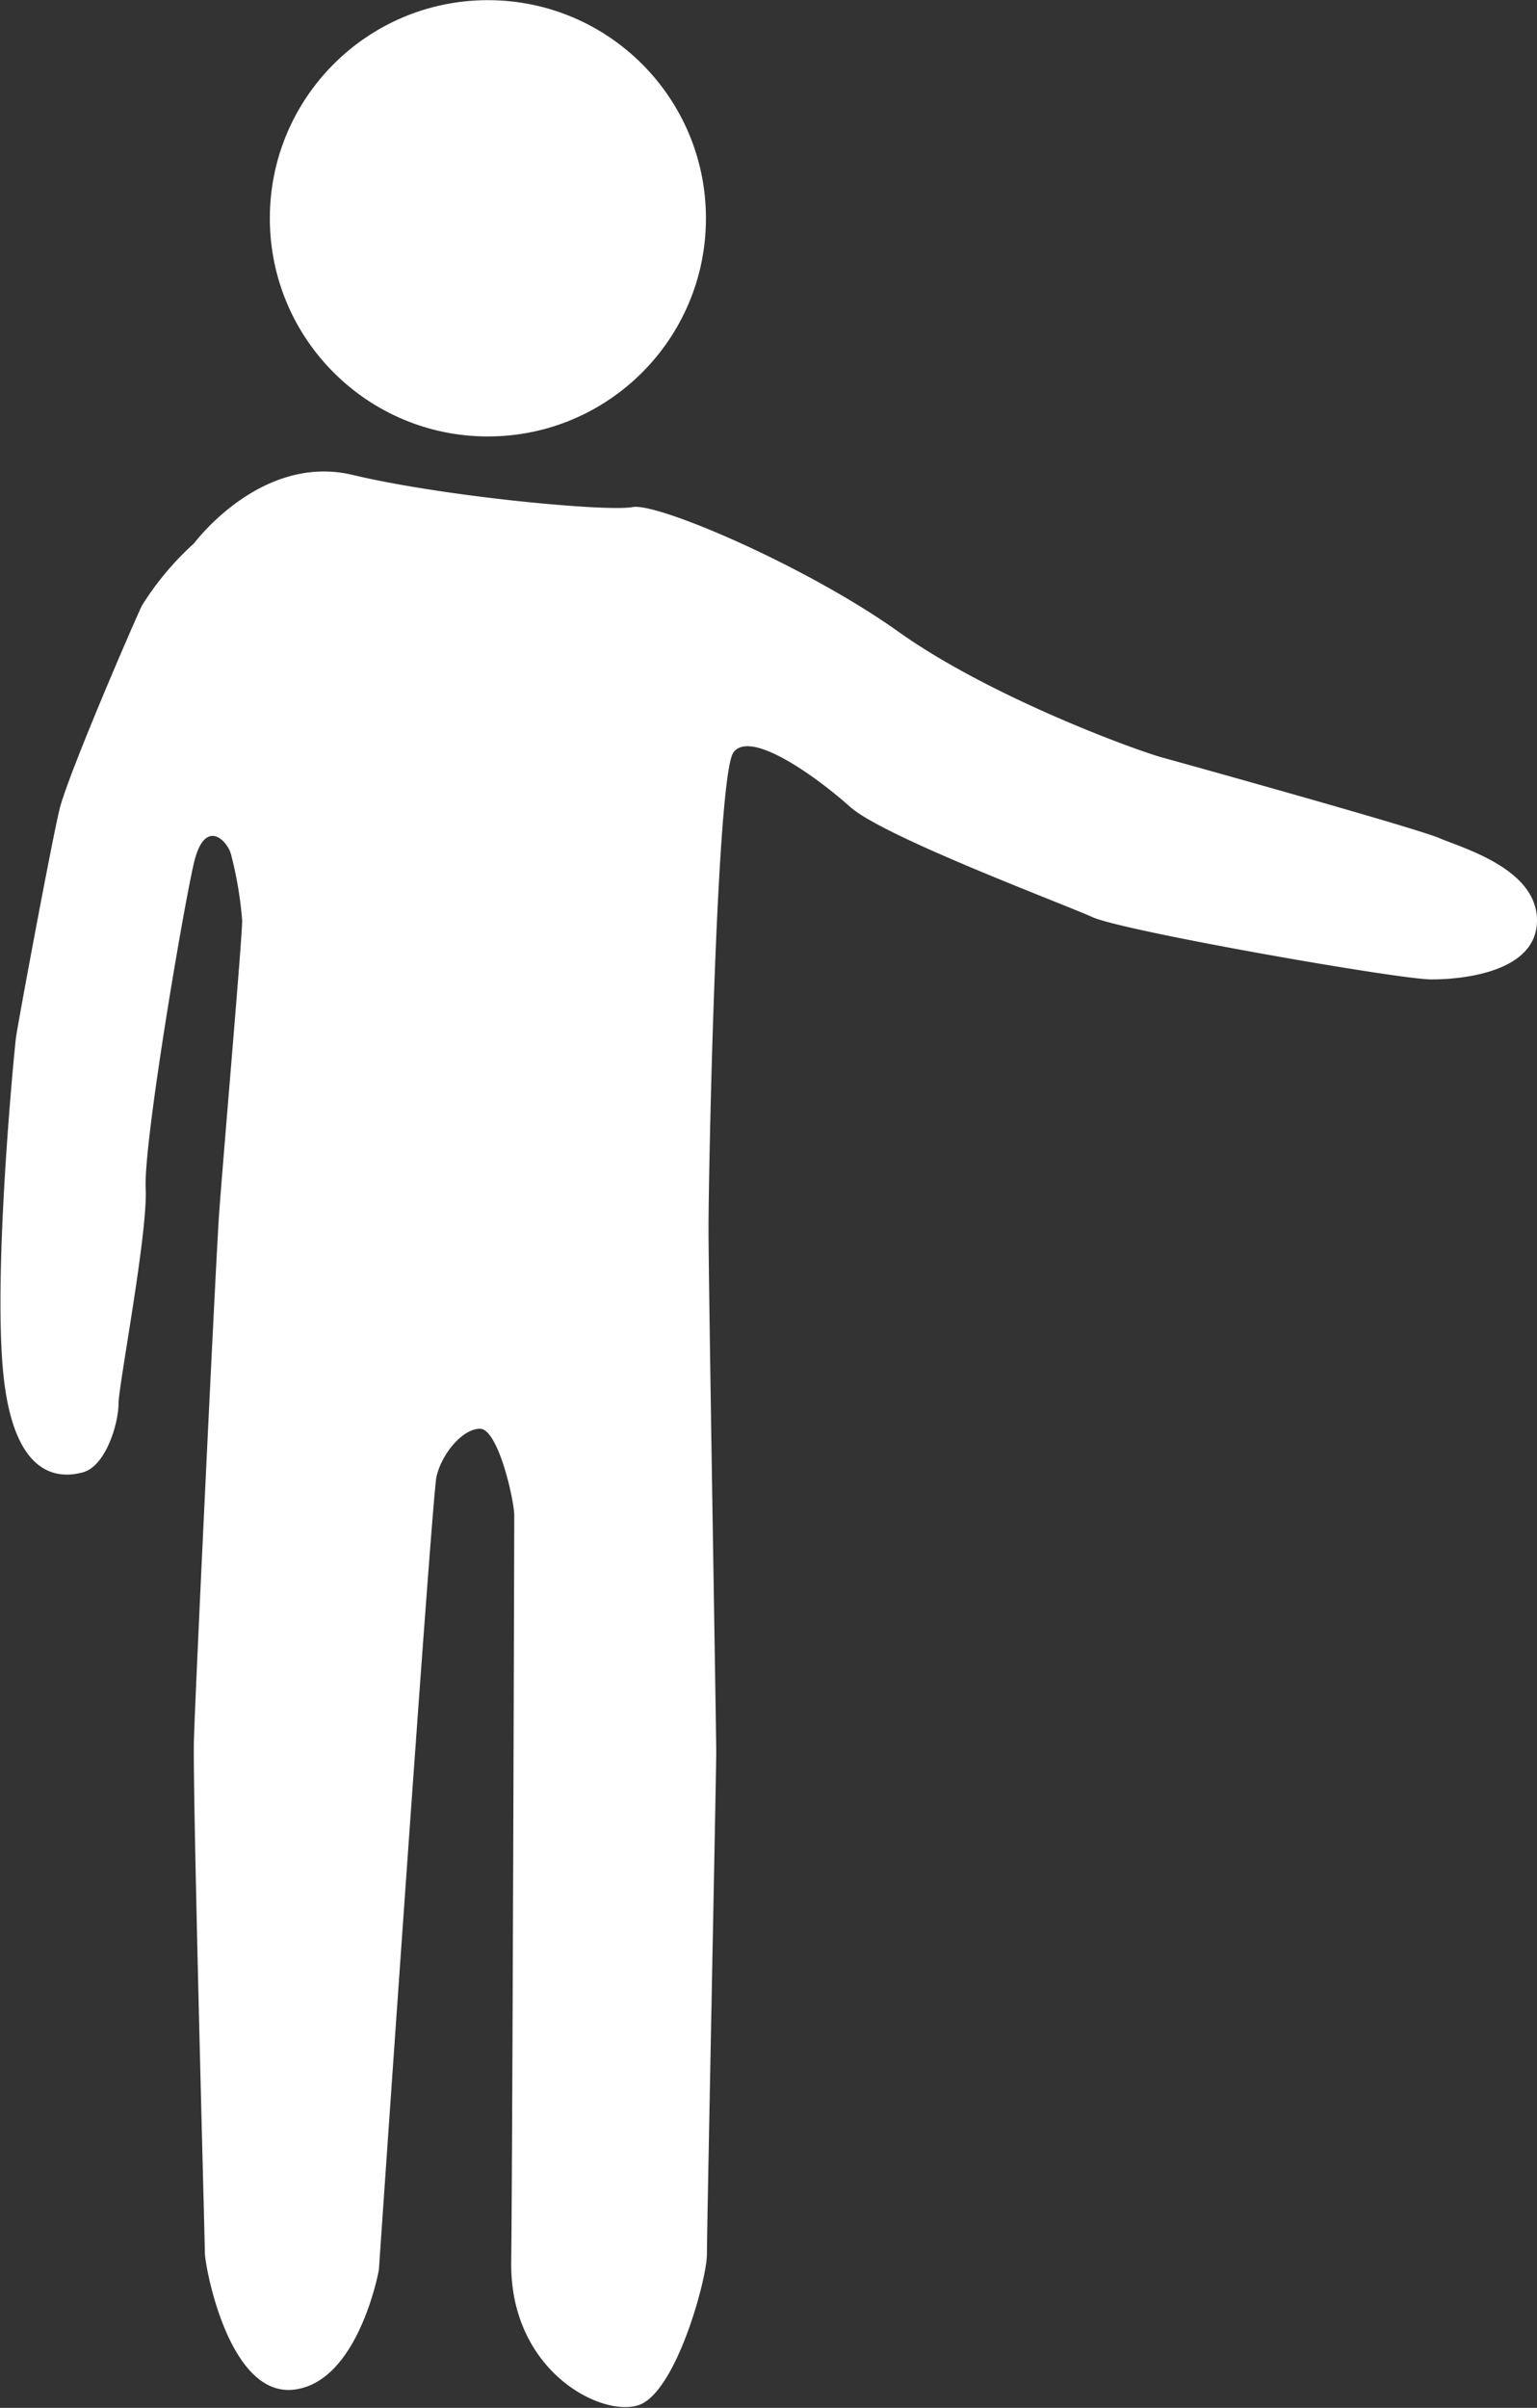 <svg id="Layer_1" data-name="Layer 1" xmlns="http://www.w3.org/2000/svg" viewBox="0 0 95.58 149.67"><rect x="0" y="0" width="95.58" height="149.67" fill="#333333" stroke="none"/><defs><style>.cls-1{fill:#fff;}</style></defs><title>slackline</title><circle class="cls-1" cx="30.34" cy="13.57" r="13.56"/><path class="cls-1" d="M1014.09,711.92s4.16-5.61,9.86-4.25,15.85,2.3,17.4,2,10.83,3.68,16.53,7.74,14.69,7.35,16.43,7.83,15.66,4.35,17.2,5,6.09,1.93,6.09,5.12-4.54,3.67-6.57,3.67-19.14-3-21.07-3.87-13-5-15.08-6.86-6.19-4.83-7.25-3.38-1.55,26.09-1.55,29.57,0.48,31.31.48,32.57-0.58,29.67-.58,31.22-1.93,8.6-4.25,9.37-8-2.12-7.92-8.89,0.19-45.42.19-46.39-1-5.41-2.13-5.41-2.42,1.64-2.71,3-3.58,49.29-3.58,49.29-1.26,7-5.31,7.44-5.51-7.73-5.51-8.5-0.77-28.7-.68-31.89,1.35-29.48,1.55-32.47,1.45-17.3,1.45-18.46a23.65,23.65,0,0,0-.68-4.06c-0.19-.87-1.64-2.42-2.32.48s-3.14,17.42-3,20.22-1.69,12.25-1.69,13.41-0.77,3.86-2.22,4.25-4.25.39-4.93-6,0.67-20.2.77-21,2.22-12.18,2.71-14.21,4.35-11,5.12-12.66A18.22,18.22,0,0,1,1014.09,711.92Z" transform="translate(-1002.02 -678.15)"/></svg>